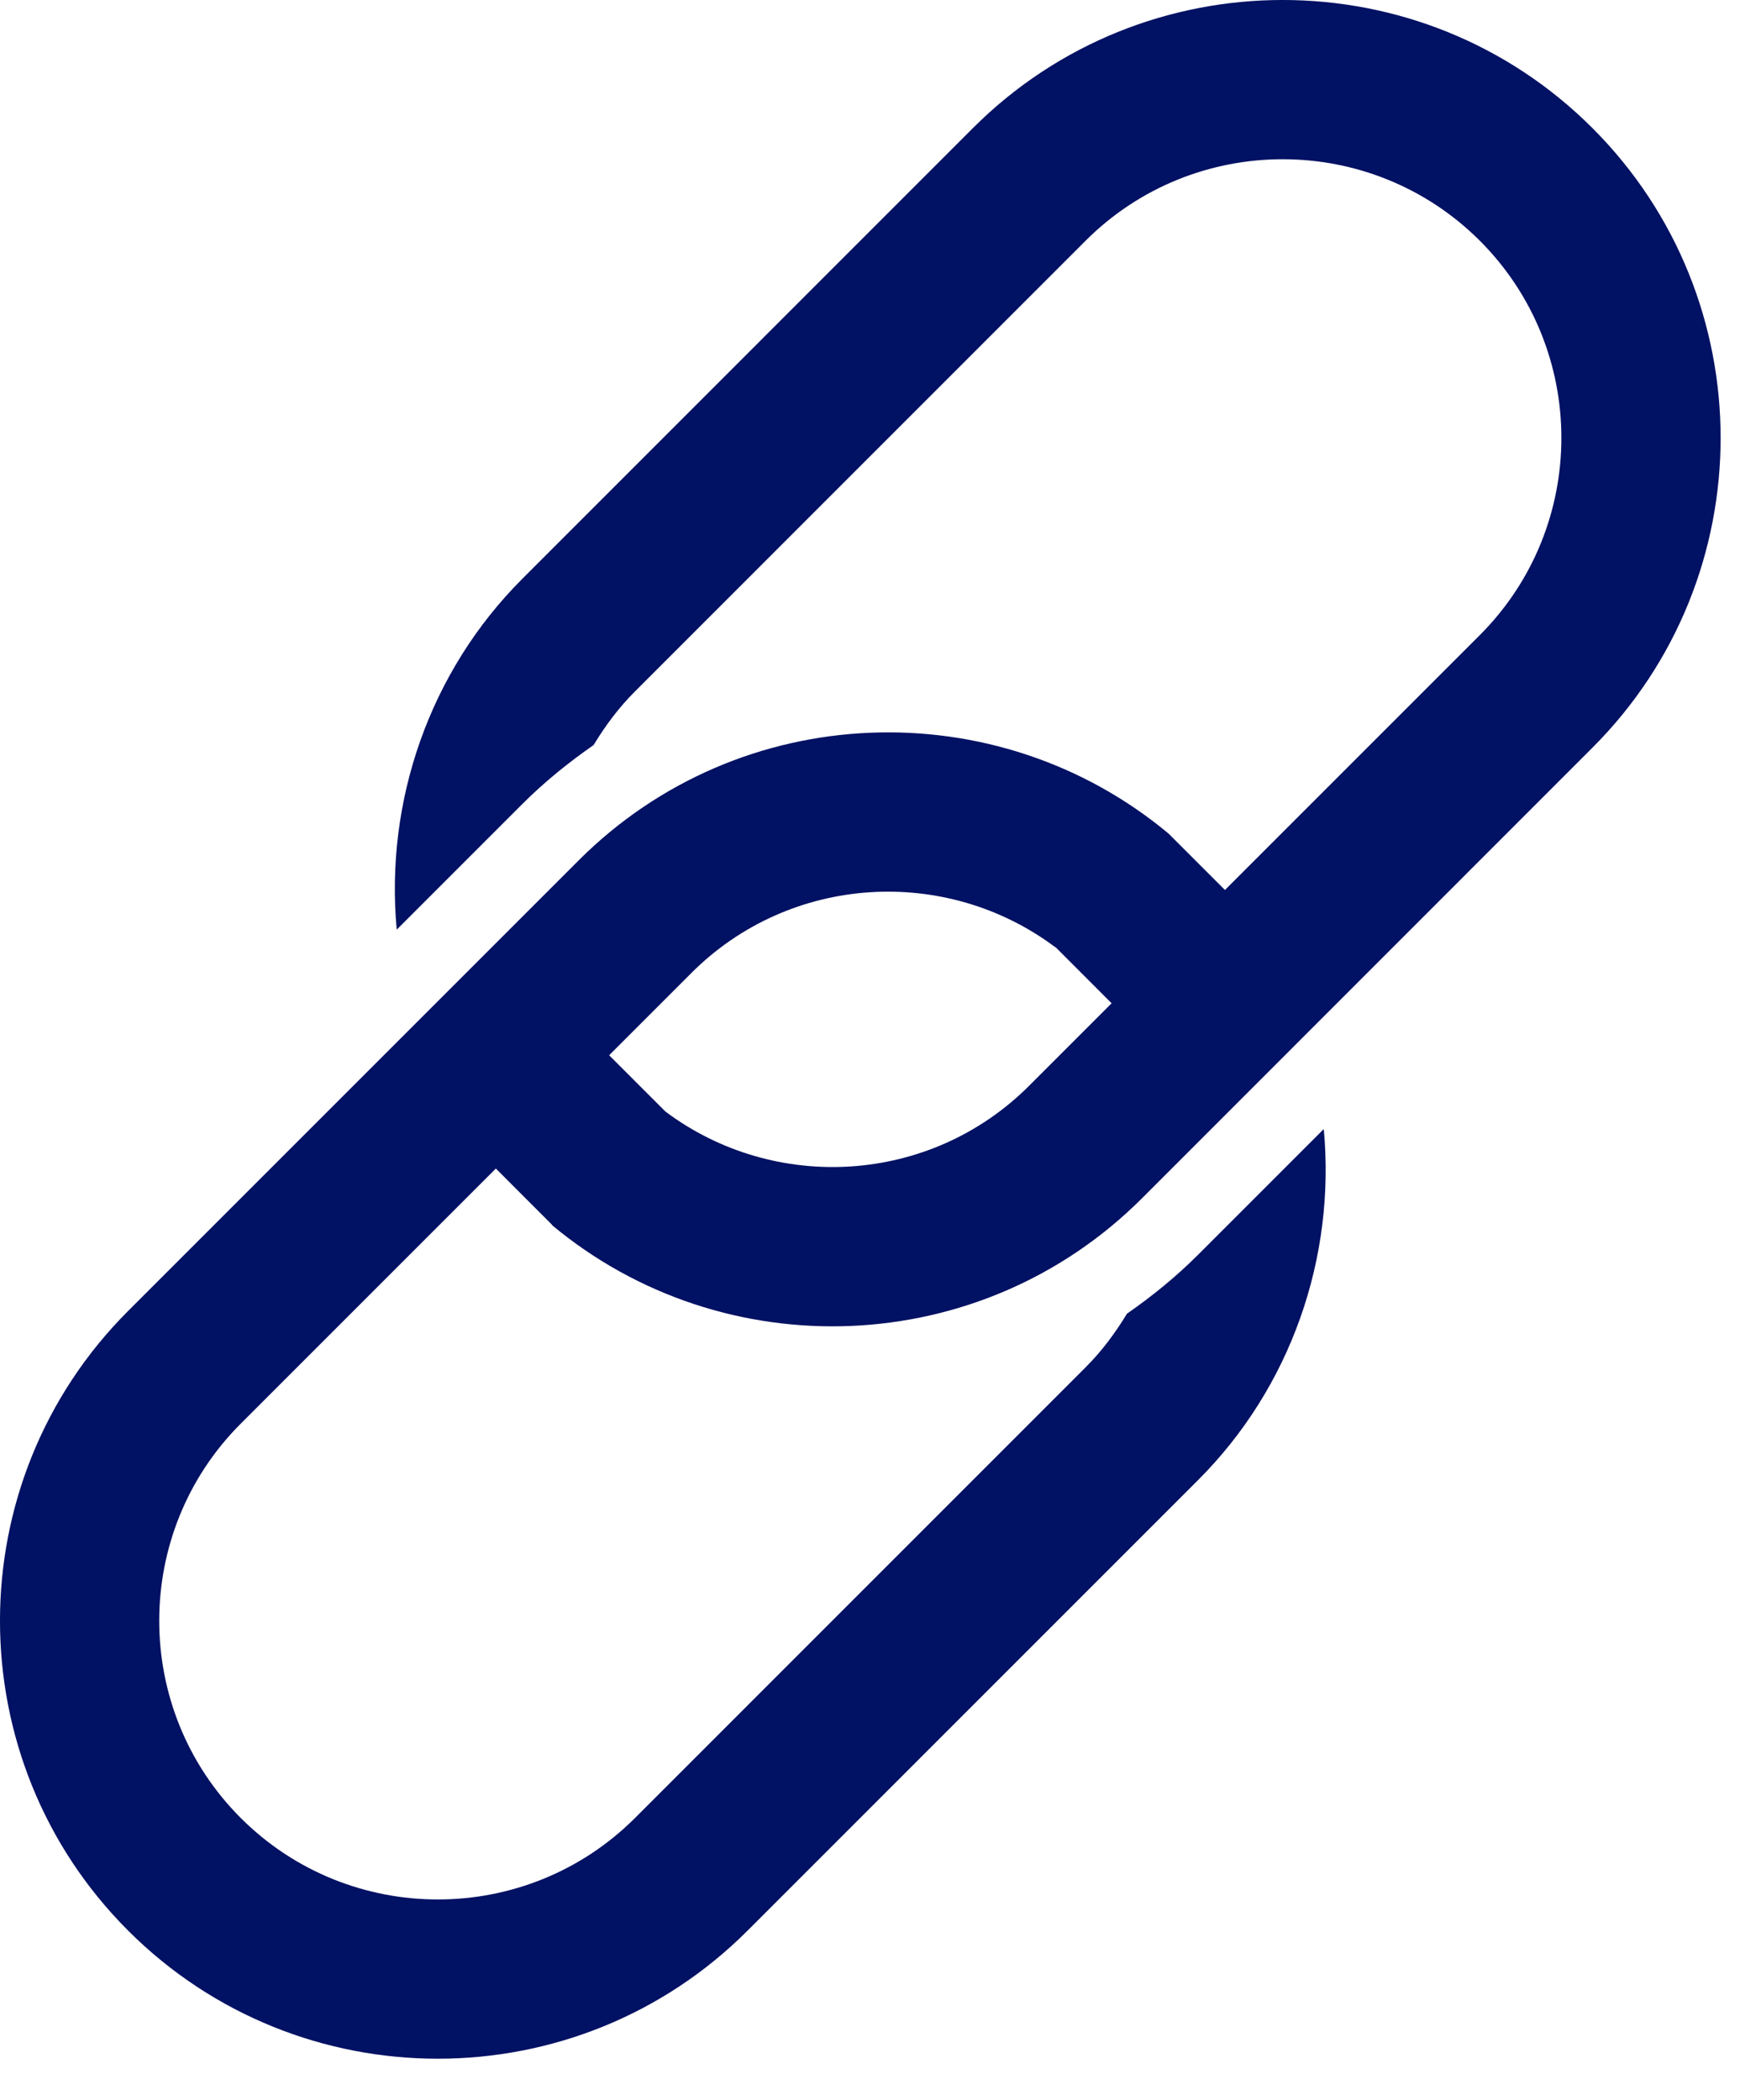 <?xml version="1.0" encoding="utf-8"?>
<svg xmlns="http://www.w3.org/2000/svg" fill="none" height="100%" overflow="visible" preserveAspectRatio="none" style="display: block;" viewBox="0 0 29 35" width="100%">
<path clip-rule="evenodd" d="M11.522 16.216C13.174 14.564 15.767 14.423 17.586 15.784L17.589 15.781L18.527 16.72L17.154 18.093C15.503 19.745 12.91 19.886 11.091 18.525L10.152 17.586L11.522 16.216ZM19.032 19.971L26.541 12.46C29.389 9.614 29.389 4.982 26.541 2.135C23.695 -0.712 19.062 -0.712 16.215 2.135L8.706 9.645C7.16 11.19 6.414 13.35 6.612 15.493L8.706 13.399C9.077 13.028 9.477 12.706 9.894 12.416C10.088 12.094 10.315 11.79 10.584 11.522L18.093 4.012C19.904 2.201 22.852 2.201 24.664 4.012C26.476 5.824 26.476 8.771 24.664 10.584L20.416 14.832L19.477 13.893C16.612 11.504 12.333 11.65 9.645 14.338L2.135 21.848C-0.712 24.694 -0.712 29.327 2.135 32.174C4.982 35.021 9.613 35.021 12.46 32.174L19.97 24.664C21.516 23.118 22.262 20.959 22.063 18.816L19.97 20.909C19.599 21.28 19.199 21.604 18.783 21.893C18.588 22.215 18.362 22.519 18.093 22.787L10.584 30.297C8.771 32.108 5.824 32.108 4.012 30.297C2.201 28.485 2.201 25.537 4.012 23.726L8.264 19.474L9.202 20.413L9.199 20.416C12.064 22.805 16.343 22.659 19.032 19.971Z" fill="#011163" fill-rule="evenodd" id="Fill 143"/>
</svg>